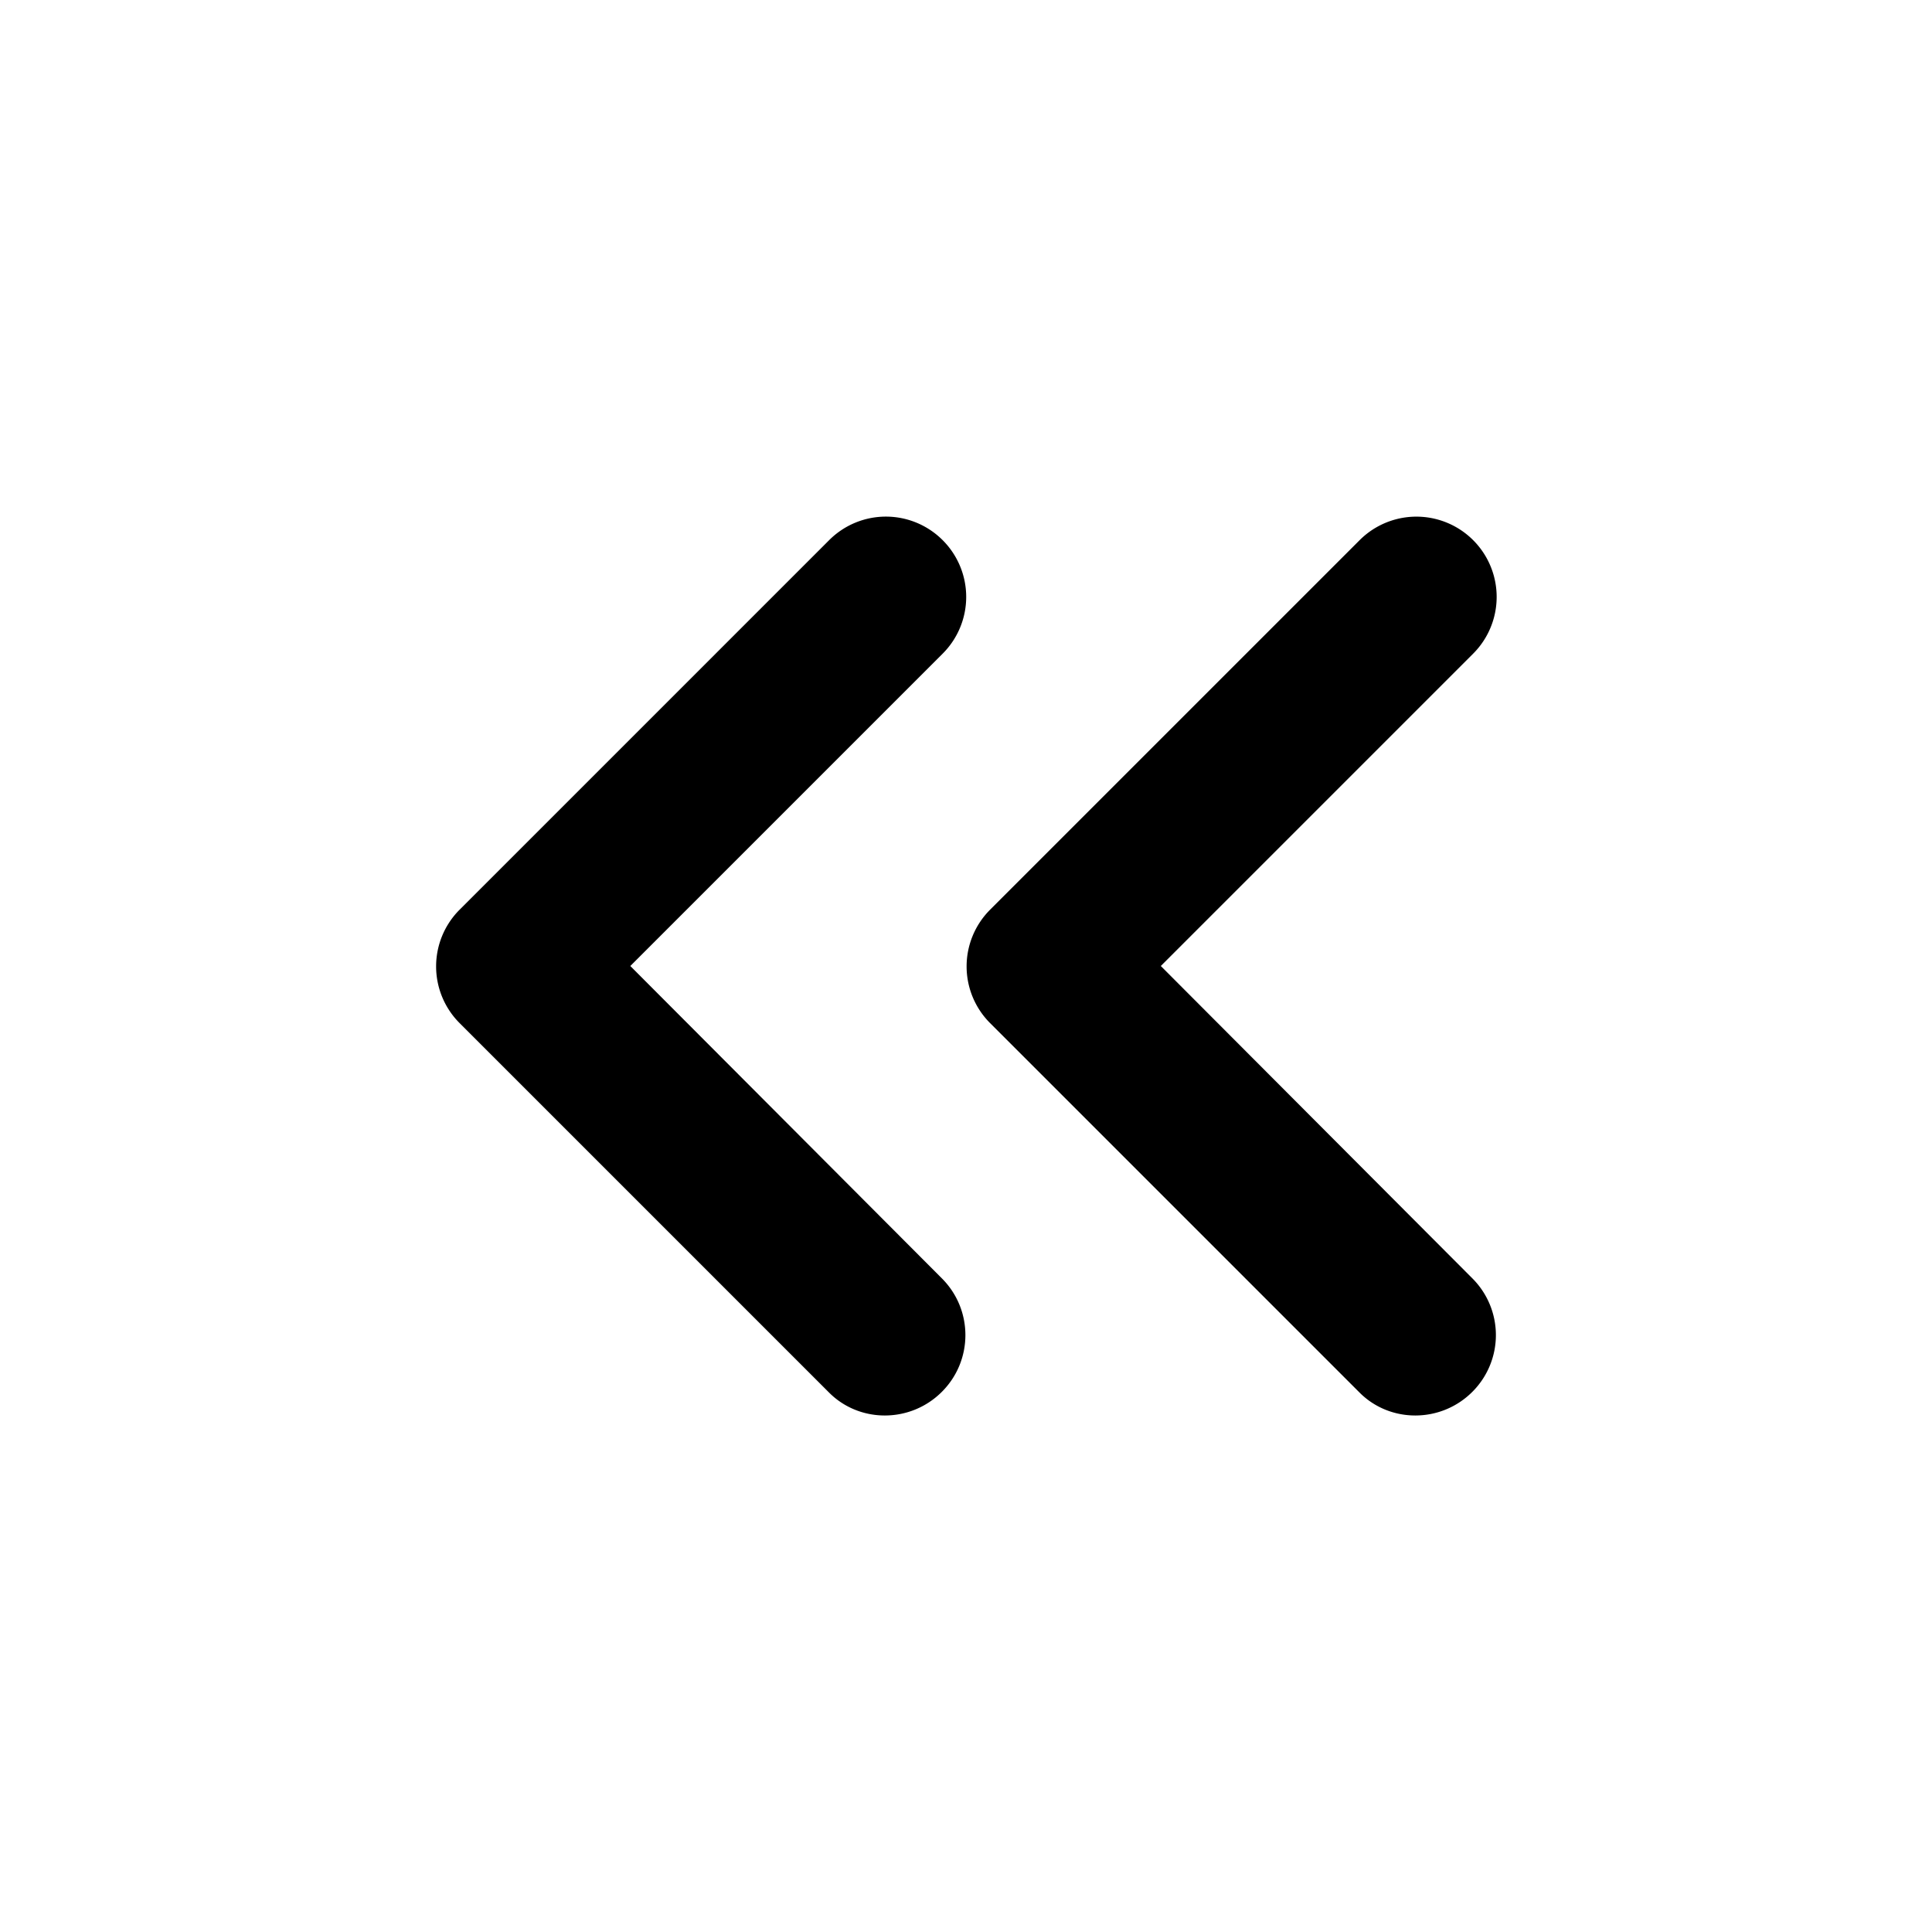 <svg xmlns="http://www.w3.org/2000/svg" width="24" height="24" fill="currentColor" class="mi-outline mi-chevron-double-left" viewBox="0 0 24 24">
  <path d="m14.42 12 3.88-3.88a.996.996 0 1 0-1.41-1.41L12.3 11.3a.996.996 0 0 0 0 1.41l4.59 4.59c.38.38 1.01.38 1.4-.01a.996.996 0 0 0 0-1.41zm-2.71-5.29a.996.996 0 0 0-1.41 0L5.71 11.3a.996.996 0 0 0 0 1.41l4.59 4.59c.38.38 1.01.38 1.4-.01s.39-1.02 0-1.41L7.83 12l3.88-3.88a.996.996 0 0 0 0-1.41"/>
</svg>